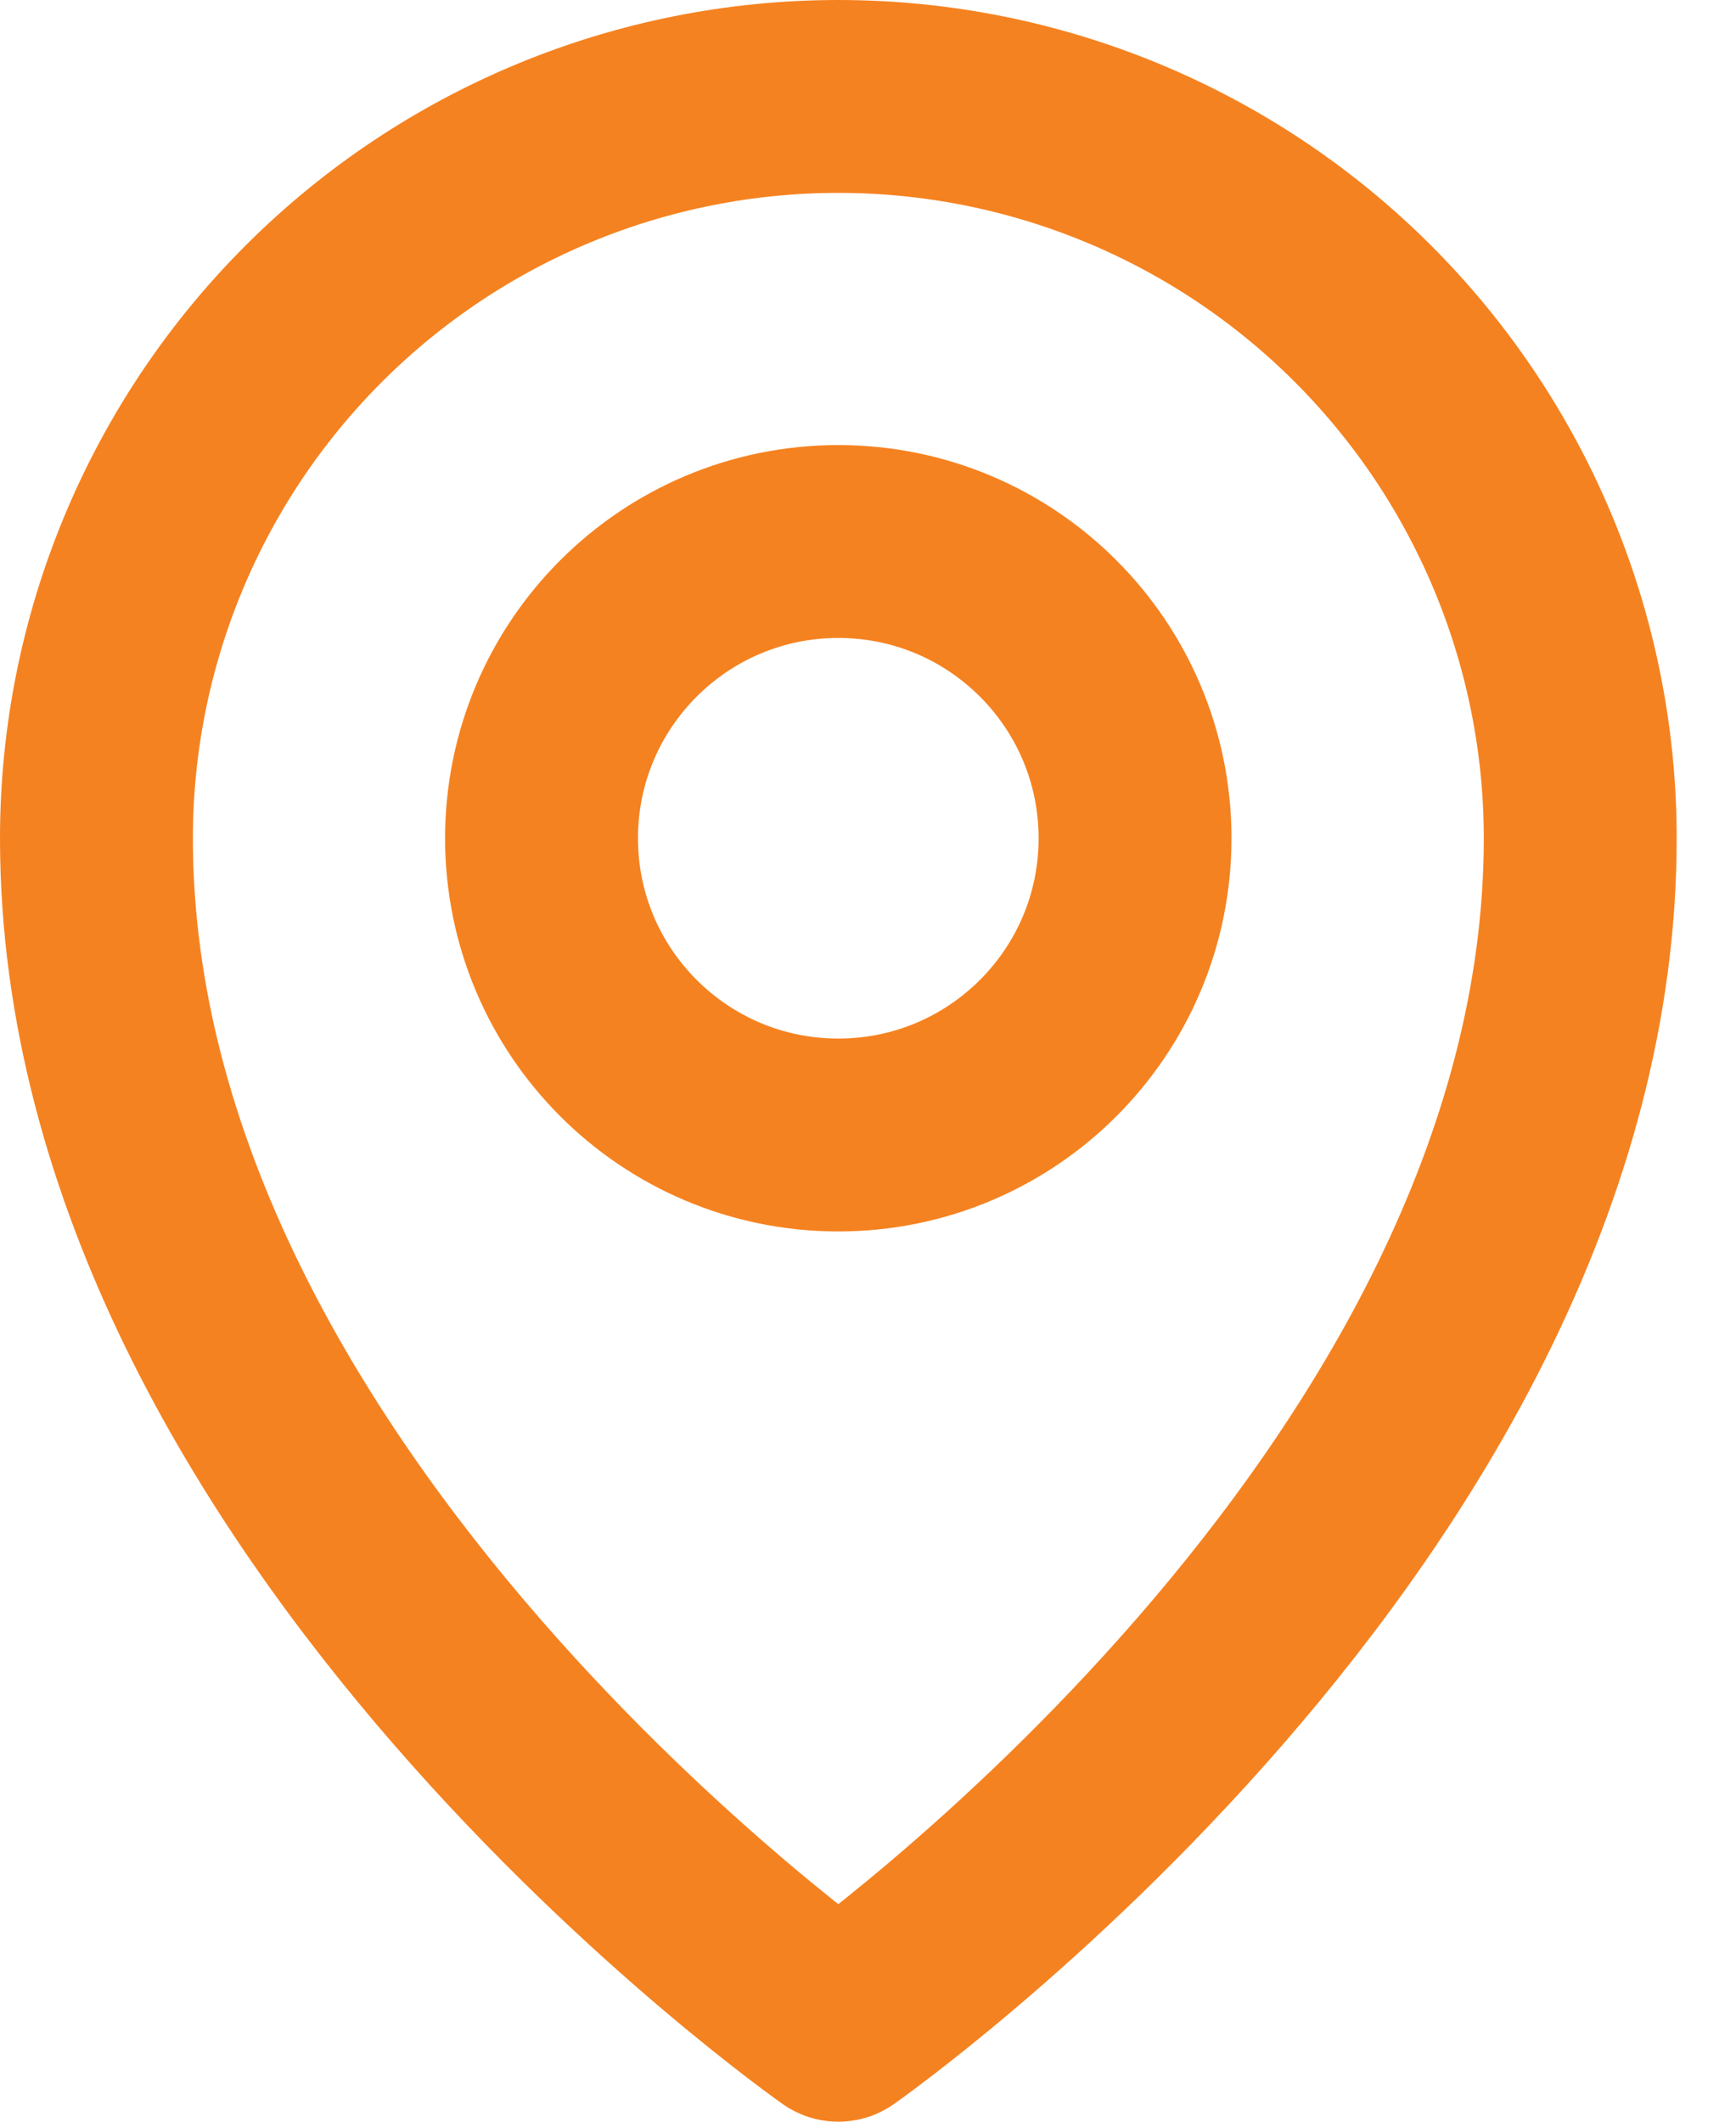 <svg width="18" height="22" viewBox="0 0 18 22" fill="none" xmlns="http://www.w3.org/2000/svg">
<path d="M8.692 11.769C10.392 11.769 11.769 10.392 11.769 8.692C11.769 6.993 10.392 5.615 8.692 5.615C6.993 5.615 5.615 6.993 5.615 8.692C5.615 10.392 6.993 11.769 8.692 11.769Z" stroke="#F58220" stroke-width="2" stroke-linecap="round" stroke-linejoin="round"/>
<path d="M16.385 8.692C16.385 15.615 8.692 21 8.692 21C8.692 21 1 15.615 1 8.692C1 6.652 1.81 4.696 3.253 3.253C4.696 1.81 6.652 1 8.692 1C10.732 1 12.689 1.81 14.132 3.253C15.574 4.696 16.385 6.652 16.385 8.692Z" stroke="#F58220" stroke-width="2" stroke-linecap="round" stroke-linejoin="round"/>
</svg>
